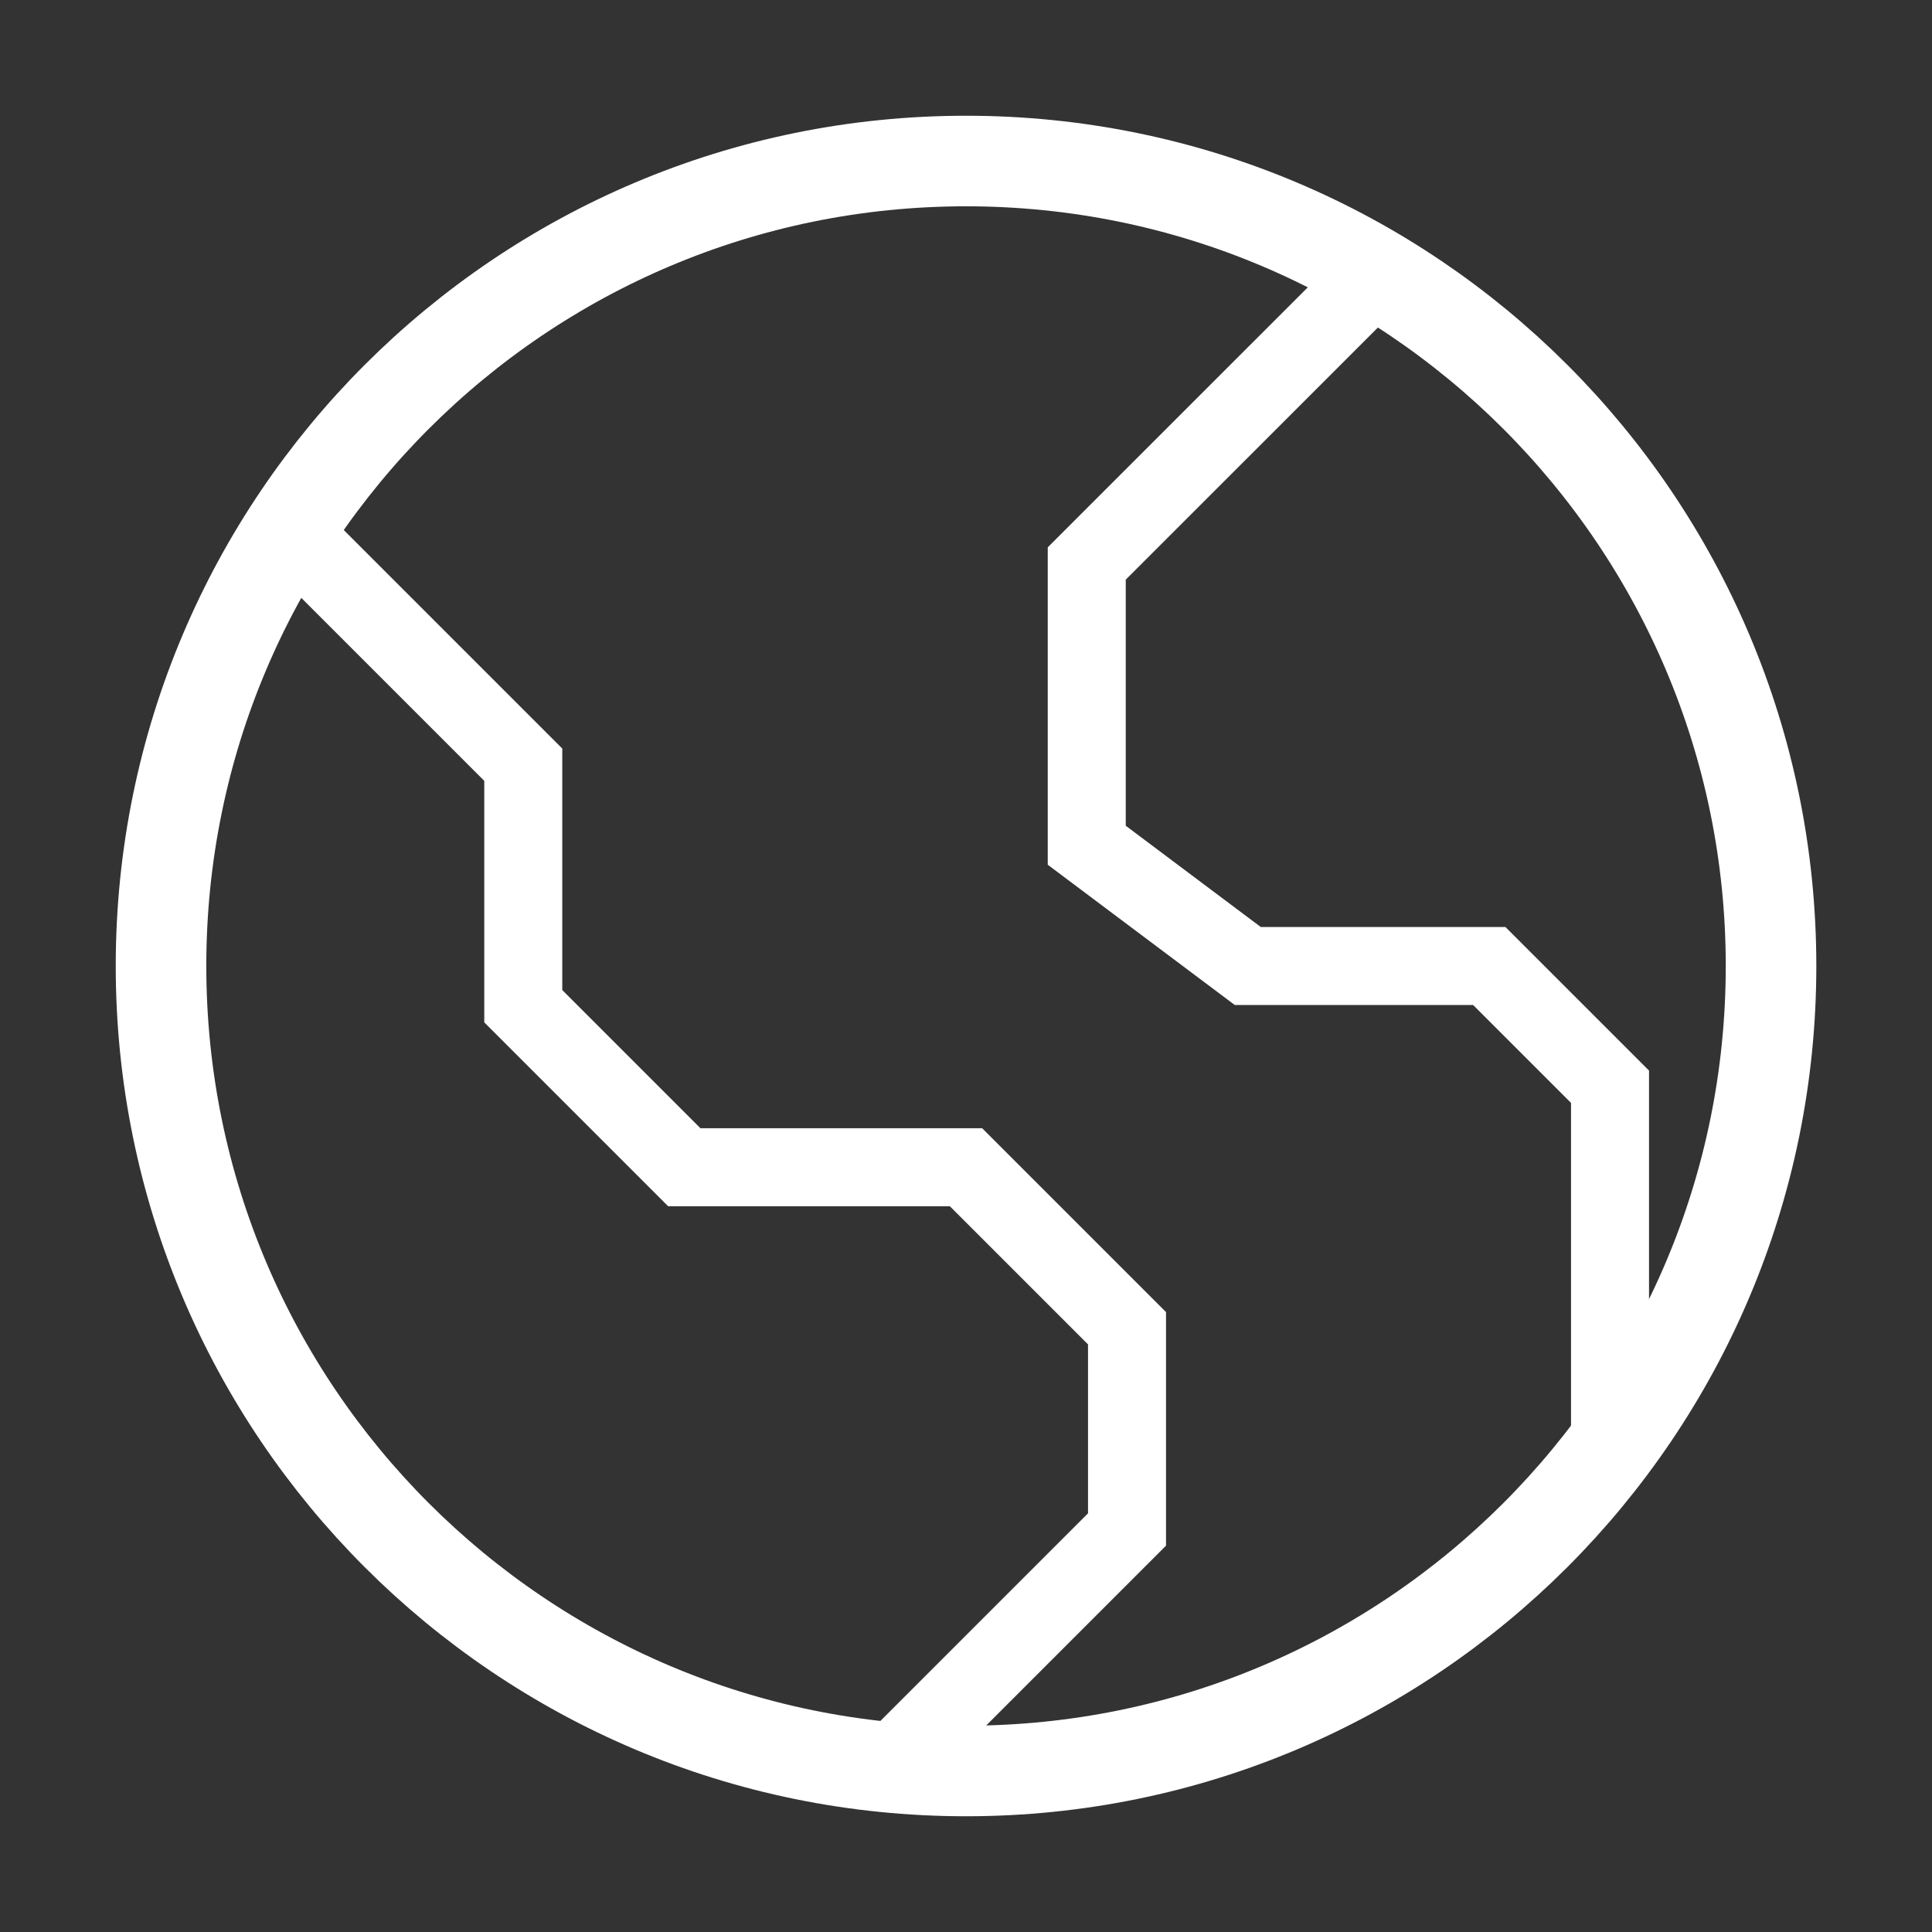 <?xml version="1.0" encoding="UTF-8"?> <svg xmlns="http://www.w3.org/2000/svg" width="32" height="32" viewBox="0 0 32 32" fill="none"><rect x="0" y="0" width="32" height="32" fill="#333333" stroke="none"/> <path d="M4.667 8.666L8.667 12.666V16.666L11.334 19.333H16L18.667 22V25.333L14.667 29.333" stroke="white" stroke-width="1.292"></path> <path d="M22.667 4.667L18 9.333V14L20.667 16H24.667L26.667 18V24" stroke="white" stroke-width="1.292"></path> <path d="M16 29.333C23.364 29.333 29.334 23.364 29.334 16C29.334 8.636 23.364 2.667 16 2.667C8.637 2.667 2.667 8.636 2.667 16C2.667 23.364 8.637 29.333 16 29.333Z" stroke="white" stroke-width="1.5"></path> </svg> 
